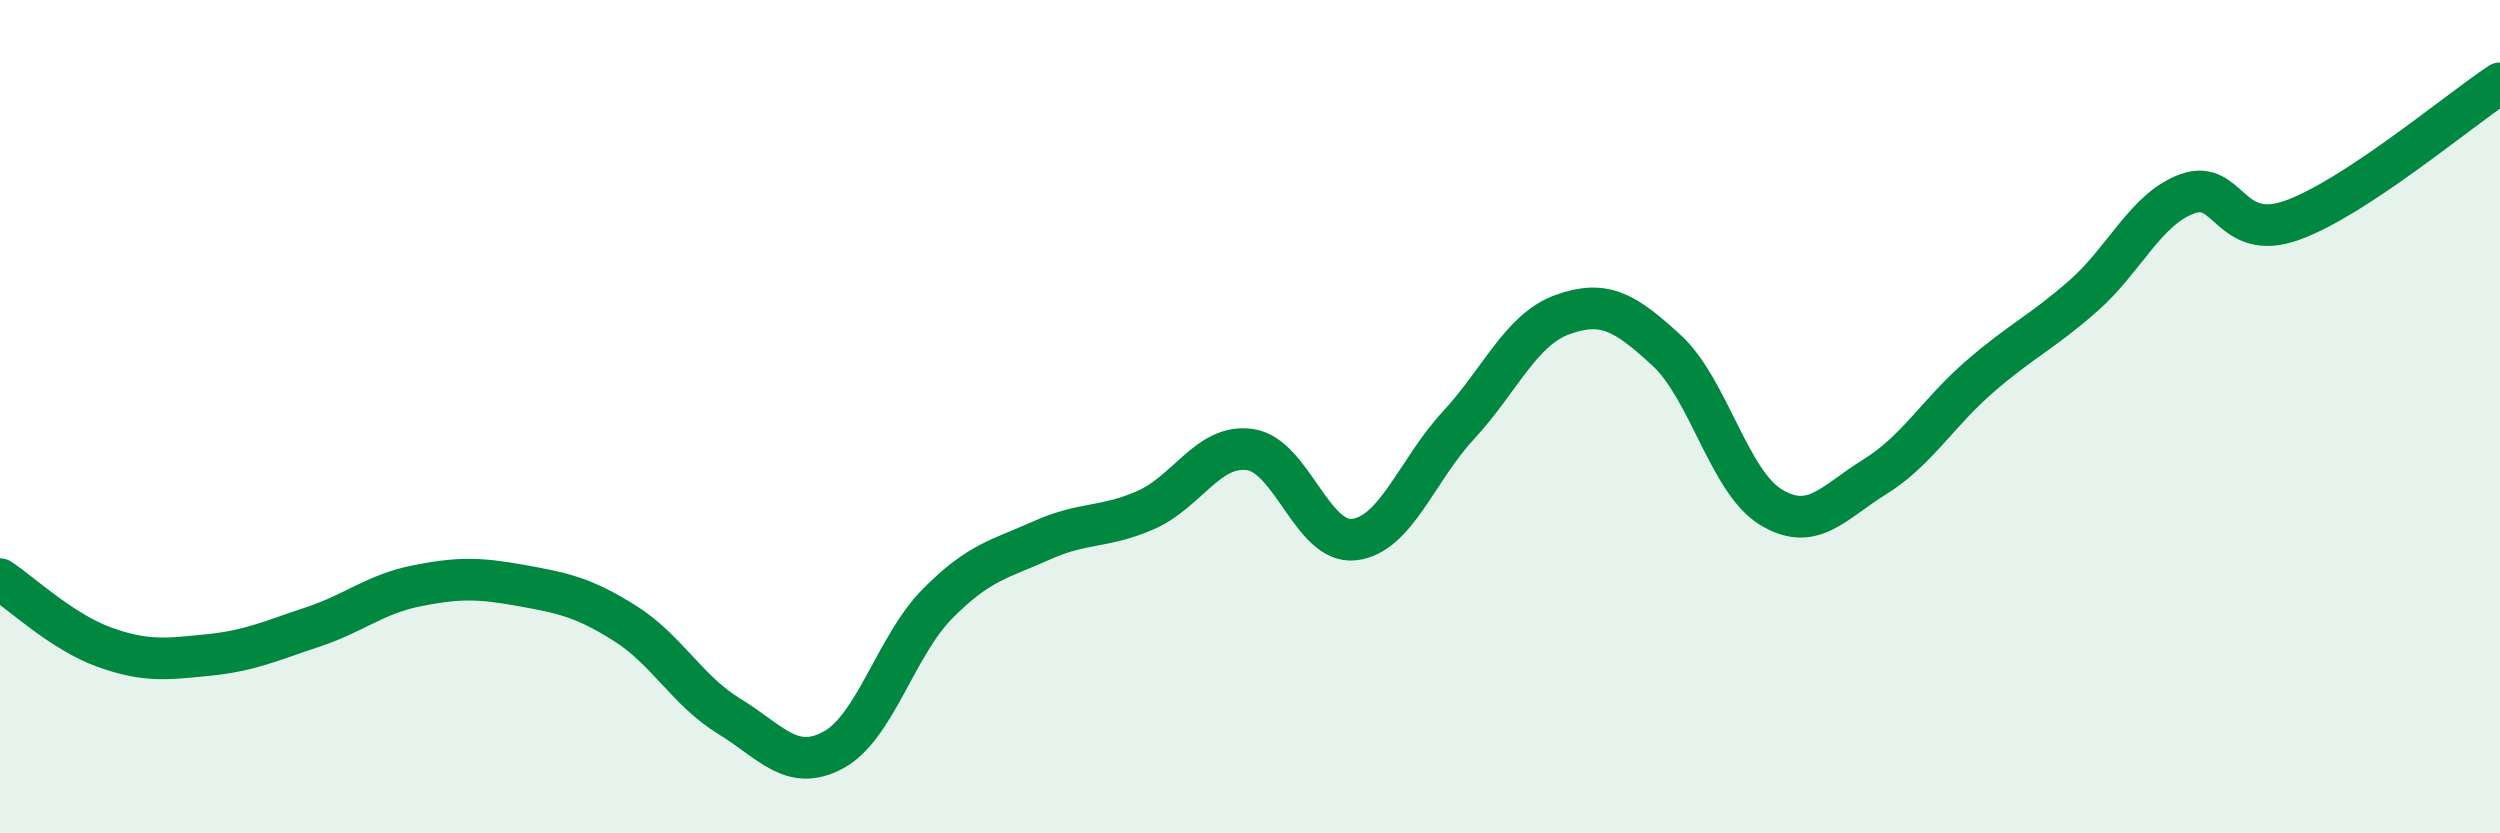
    <svg width="60" height="20" viewBox="0 0 60 20" xmlns="http://www.w3.org/2000/svg">
      <path
        d="M 0,13.9 C 0.5,14.23 1.5,15.17 2.5,15.53 C 3.5,15.89 4,15.82 5,15.72 C 6,15.62 6.5,15.38 7.5,15.05 C 8.5,14.72 9,14.26 10,14.06 C 11,13.86 11.5,13.87 12.5,14.05 C 13.5,14.23 14,14.33 15,14.96 C 16,15.59 16.5,16.58 17.5,17.19 C 18.5,17.8 19,18.54 20,18 C 21,17.46 21.5,15.5 22.5,14.49 C 23.5,13.48 24,13.42 25,12.97 C 26,12.52 26.5,12.68 27.5,12.24 C 28.5,11.8 29,10.65 30,10.79 C 31,10.93 31.5,13.07 32.5,12.95 C 33.5,12.83 34,11.29 35,10.21 C 36,9.13 36.5,7.91 37.5,7.55 C 38.5,7.19 39,7.49 40,8.41 C 41,9.33 41.5,11.56 42.5,12.17 C 43.5,12.78 44,12.06 45,11.44 C 46,10.82 46.5,9.92 47.5,9.05 C 48.5,8.18 49,7.98 50,7.1 C 51,6.22 51.5,5.01 52.5,4.65 C 53.5,4.29 53.5,5.82 55,5.29 C 56.5,4.76 59,2.66 60,2L60 20L0 20Z"
        fill="#008740"
        opacity="0.1"
        stroke-linecap="round"
        stroke-linejoin="round"
      />
      <path
        d="M 0,13.9 C 0.5,14.23 1.5,15.17 2.5,15.53 C 3.5,15.89 4,15.82 5,15.72 C 6,15.62 6.5,15.38 7.5,15.05 C 8.5,14.72 9,14.26 10,14.06 C 11,13.86 11.5,13.87 12.5,14.05 C 13.5,14.23 14,14.33 15,14.96 C 16,15.59 16.5,16.58 17.5,17.19 C 18.5,17.8 19,18.54 20,18 C 21,17.46 21.5,15.5 22.5,14.49 C 23.5,13.48 24,13.42 25,12.97 C 26,12.52 26.5,12.68 27.5,12.24 C 28.5,11.8 29,10.65 30,10.79 C 31,10.93 31.5,13.07 32.5,12.95 C 33.5,12.83 34,11.29 35,10.21 C 36,9.13 36.5,7.91 37.5,7.55 C 38.5,7.19 39,7.49 40,8.41 C 41,9.33 41.5,11.56 42.5,12.17 C 43.5,12.78 44,12.06 45,11.44 C 46,10.82 46.5,9.92 47.5,9.05 C 48.5,8.18 49,7.98 50,7.1 C 51,6.22 51.5,5.01 52.5,4.65 C 53.5,4.29 53.5,5.82 55,5.29 C 56.5,4.76 59,2.66 60,2"
        stroke="#008740"
        stroke-width="1"
        fill="none"
        stroke-linecap="round"
        stroke-linejoin="round"
      />
    </svg>
  